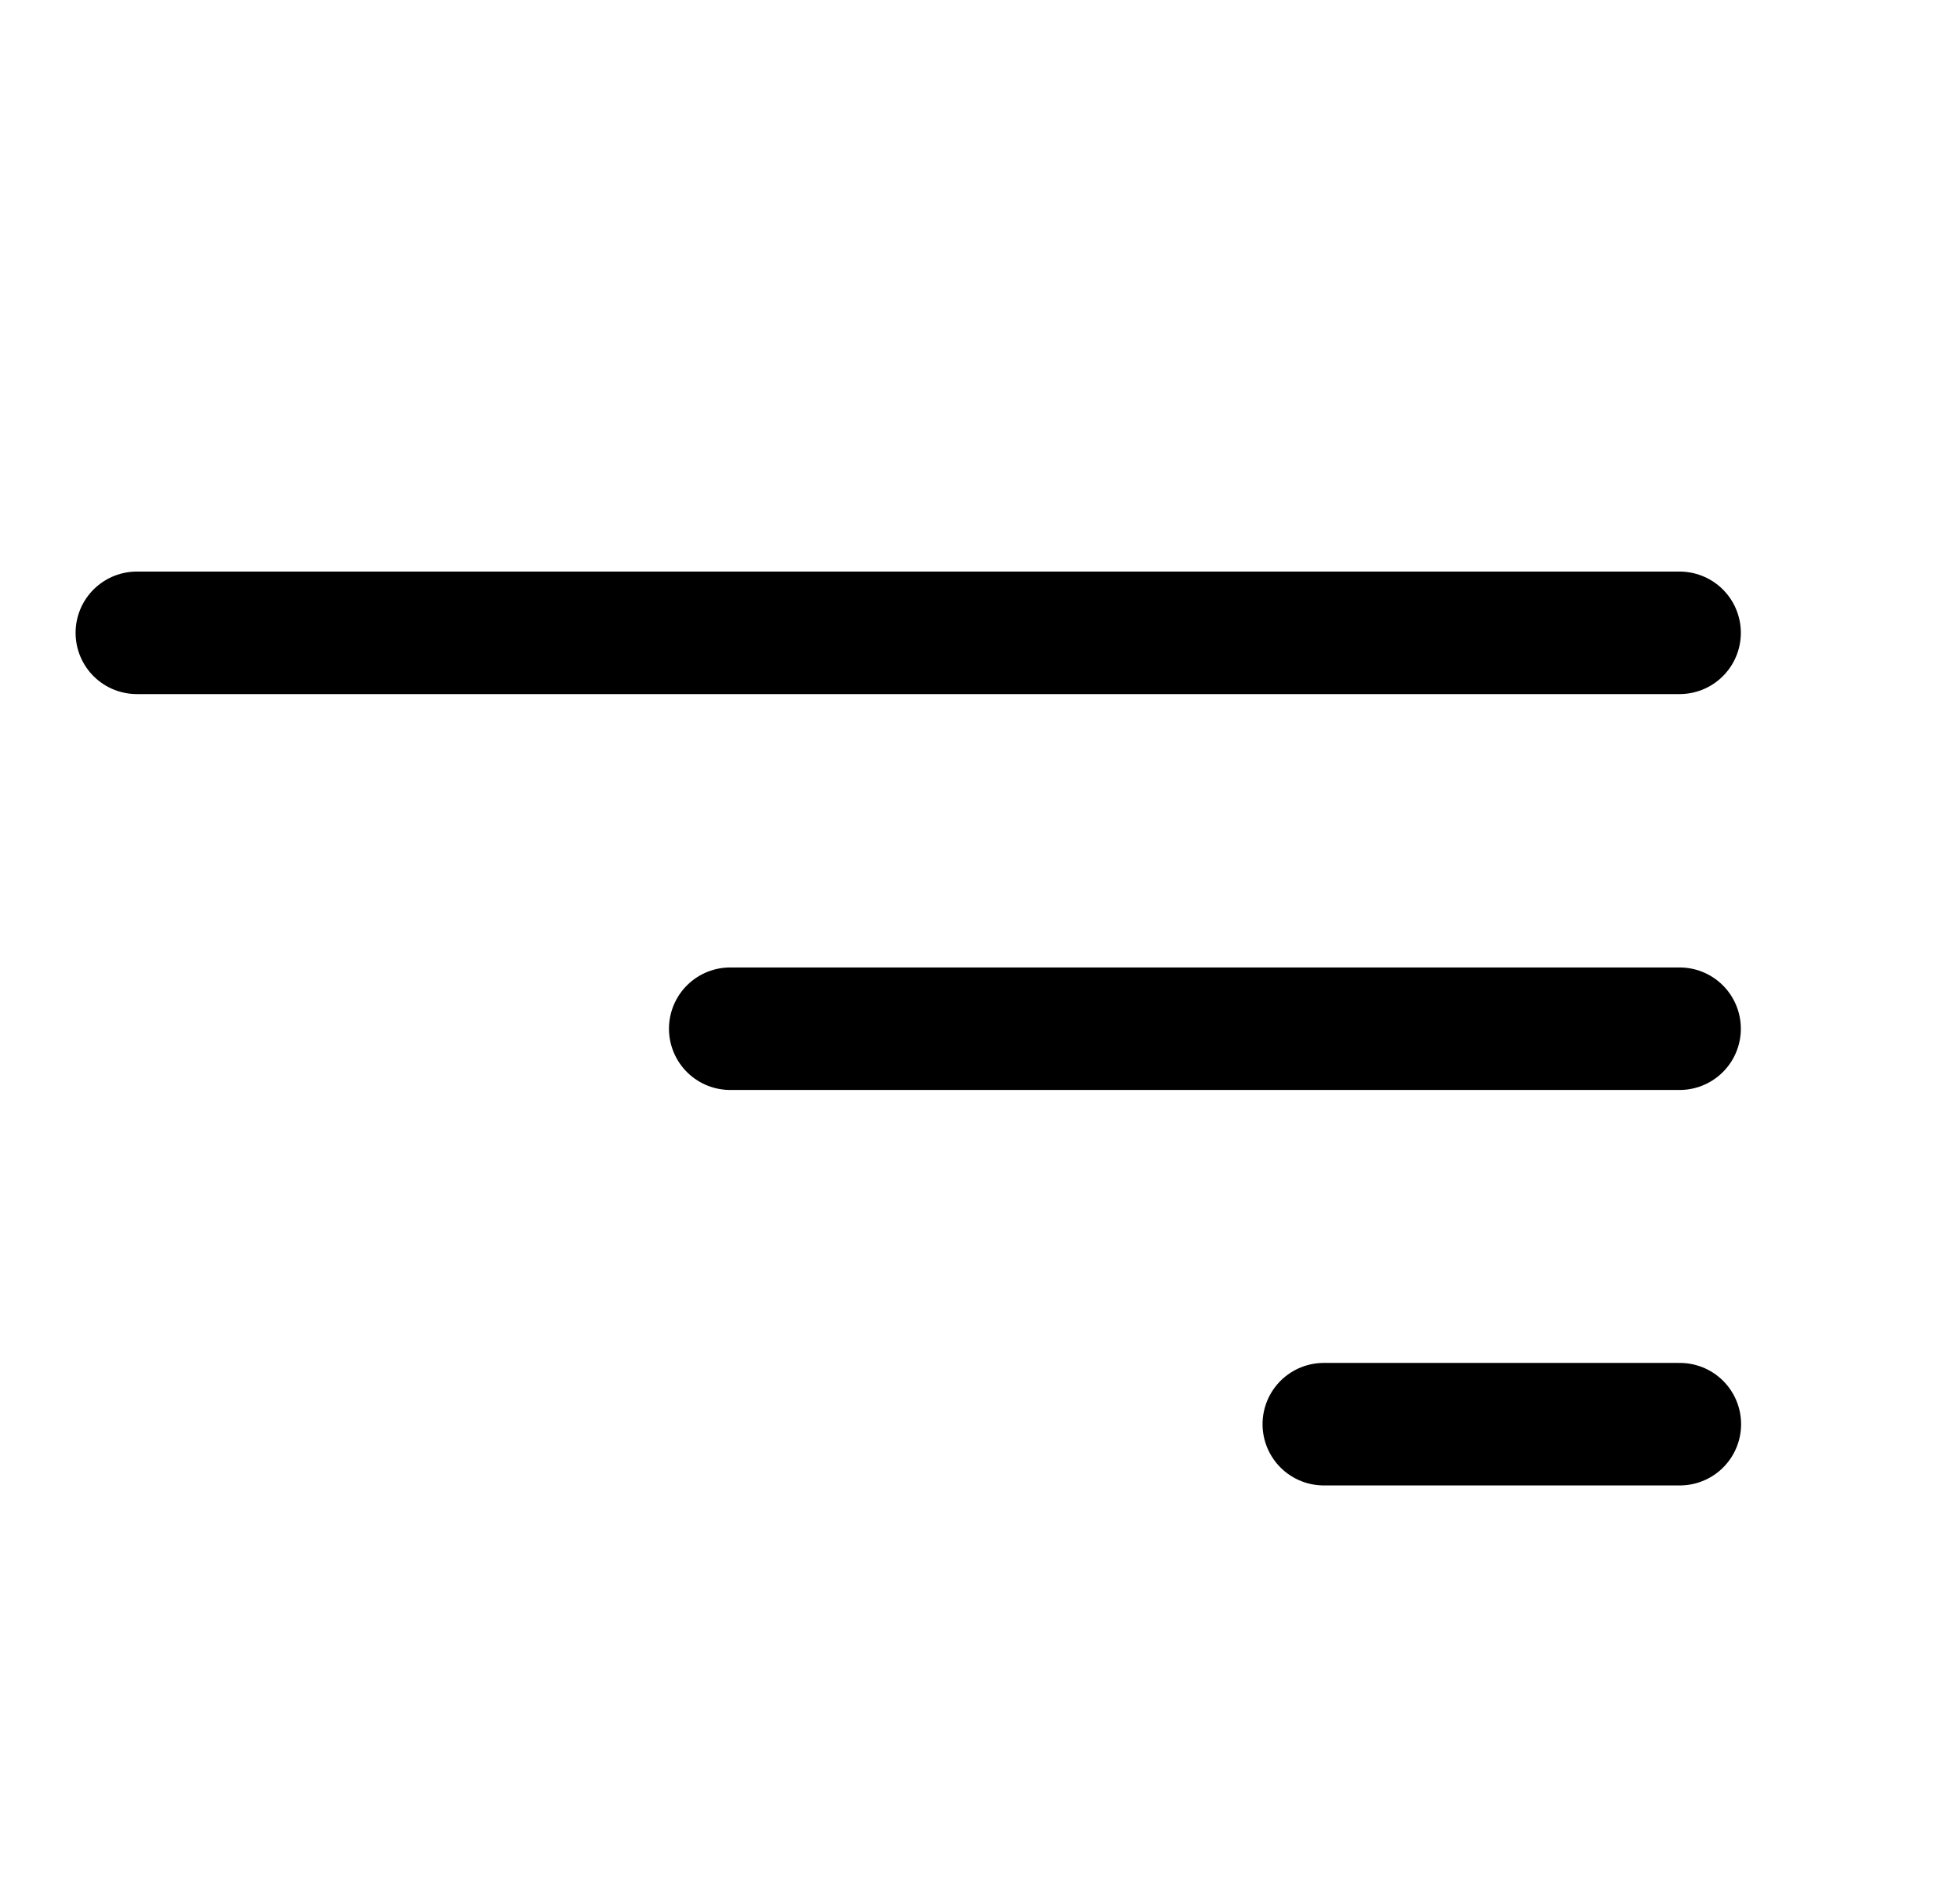 <svg width="32" height="31" viewBox="0 0 32 31" fill="none" xmlns="http://www.w3.org/2000/svg">
<path d="M11.922 16.794H27.422" stroke="#000000" stroke-width="2" stroke-linecap="round" stroke-linejoin="round"/>
<path d="M2.234 10.331H27.422" stroke="#000000" stroke-width="2" stroke-linecap="round" stroke-linejoin="round"/>
<path d="M21.613 23.25H27.426" stroke="#000000" stroke-width="2" stroke-linecap="round" stroke-linejoin="round"/>
</svg>
